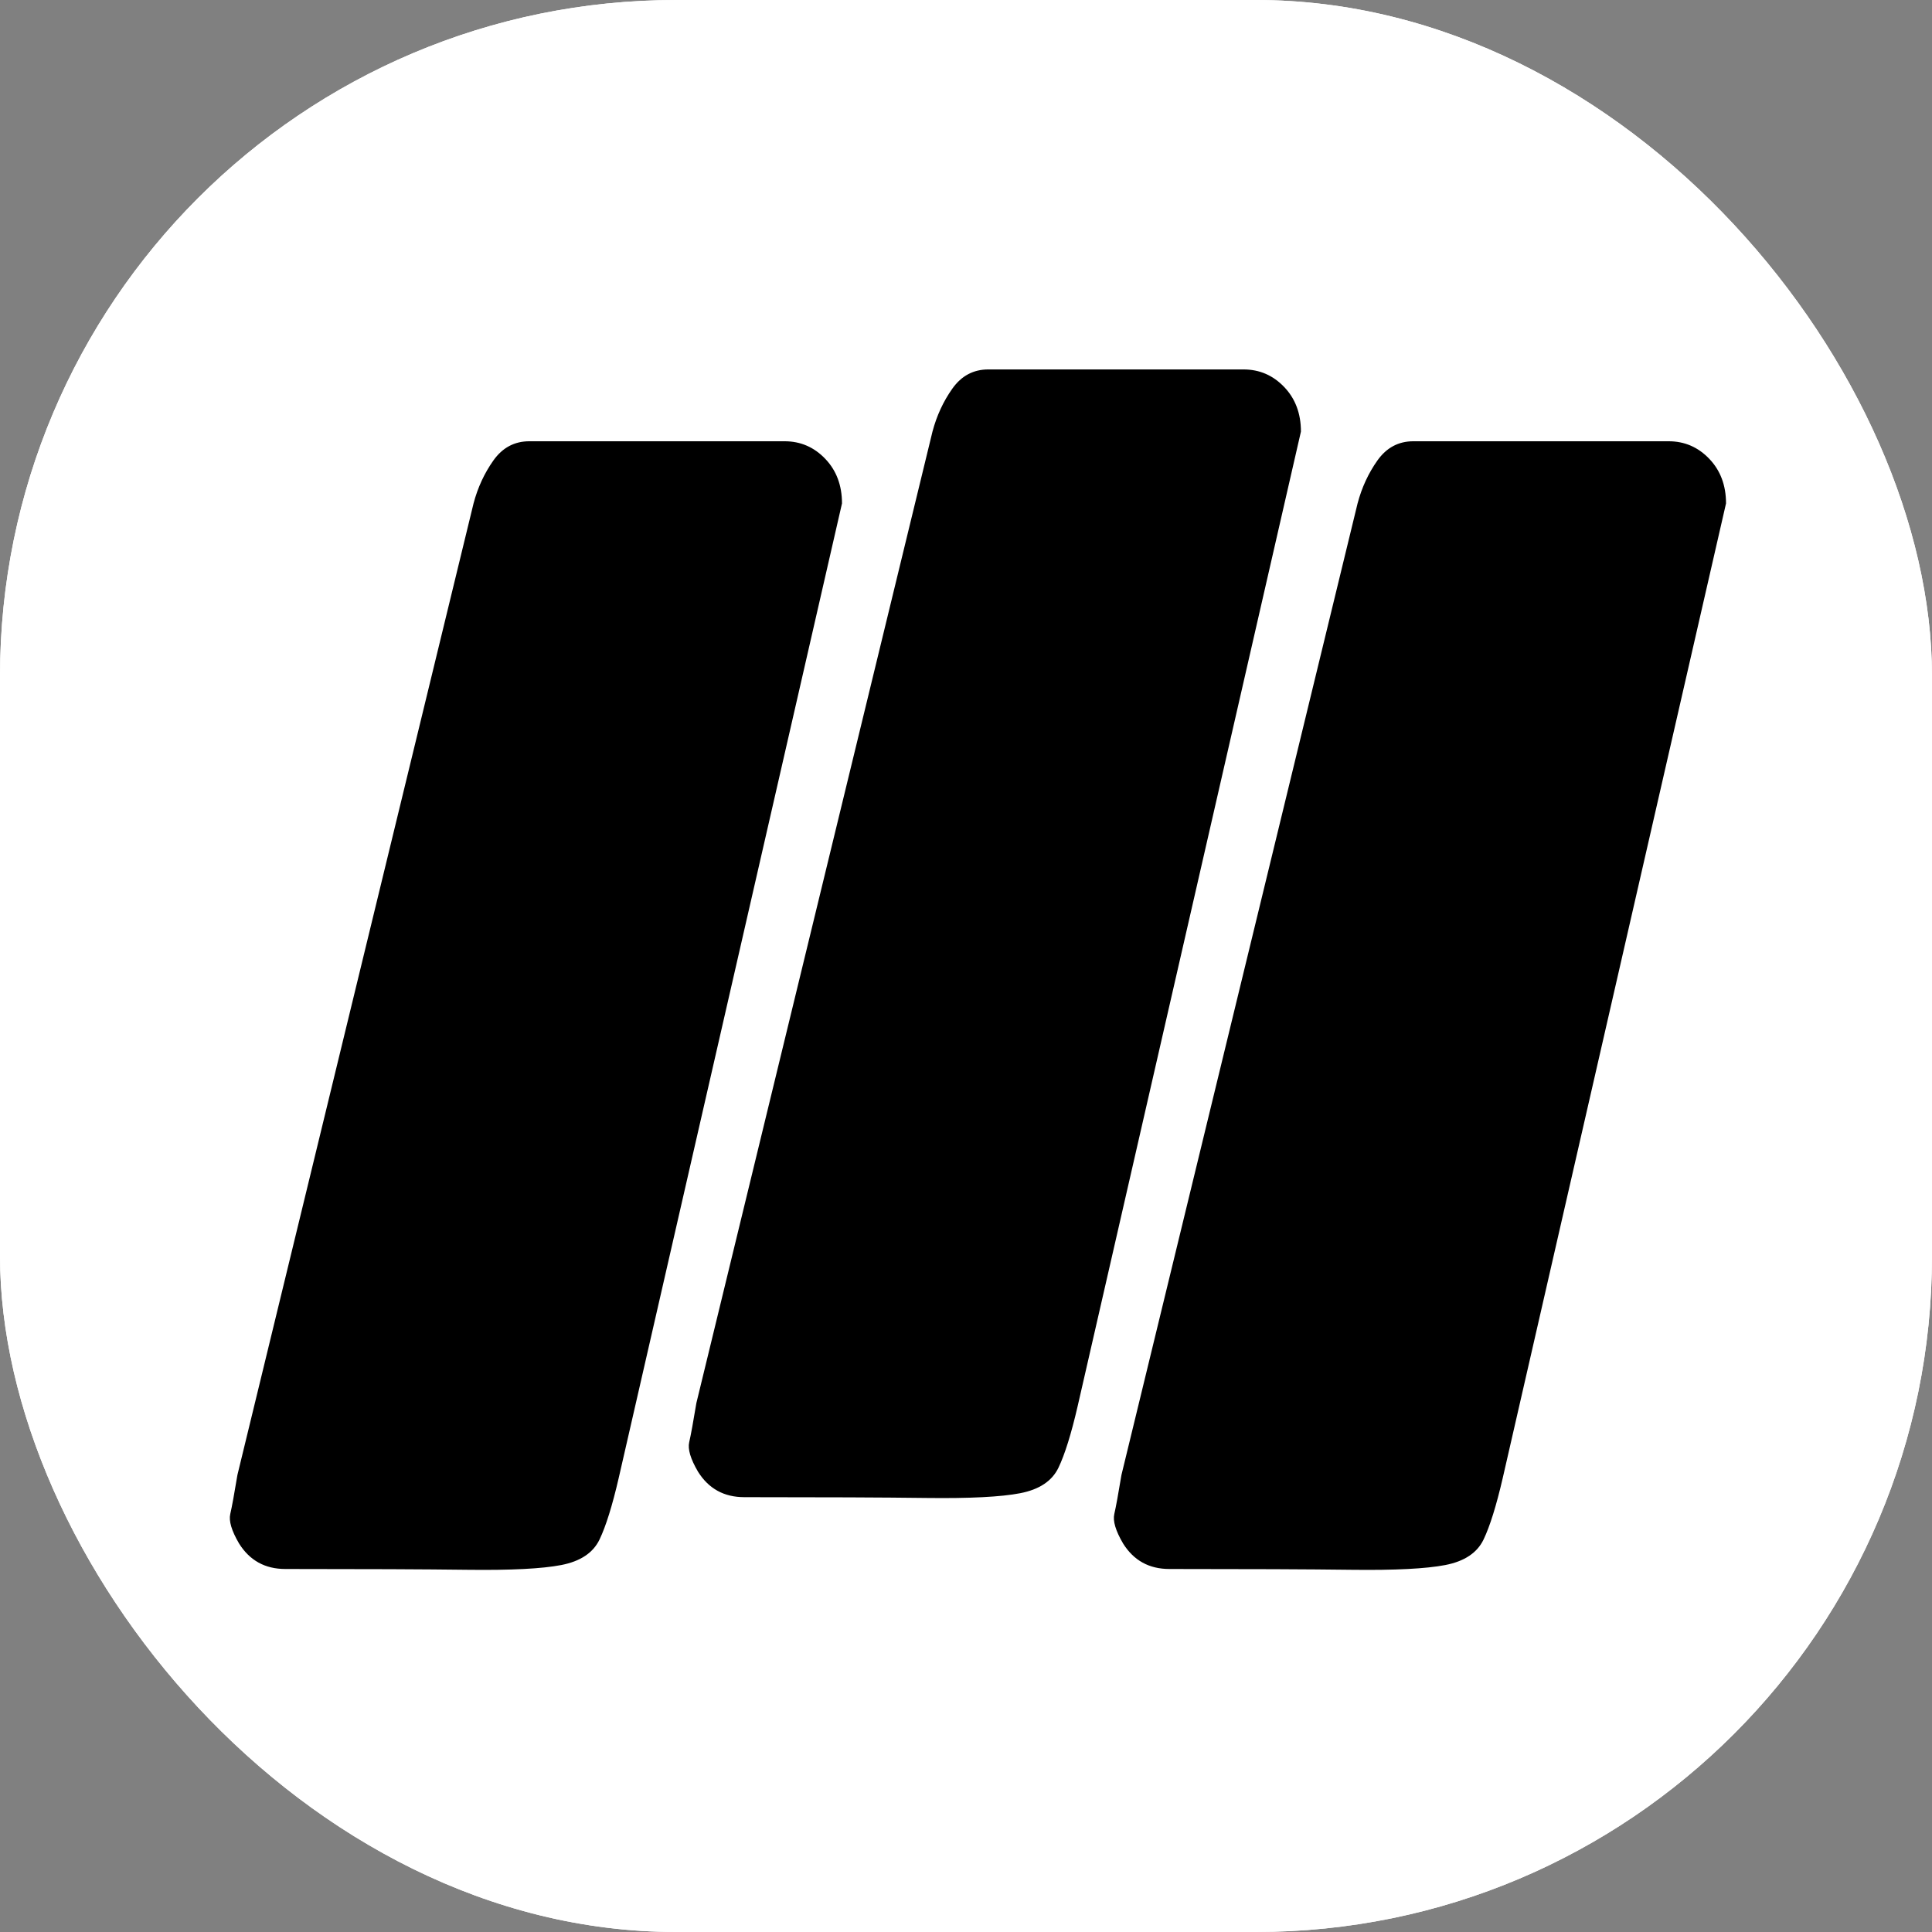 <svg xmlns="http://www.w3.org/2000/svg" version="1.1" xmlns:xlink="http://www.w3.org/1999/xlink" width="1000" height="1000"><rect width="100%" height="100%" fill="#808080" stroke="none"/><g clip-path="url(#SvgjsClipPath1090)"><rect width="1000" height="1000" fill="#ffffff"></rect><g transform="matrix(2,0,0,2,0,0)"><svg xmlns="http://www.w3.org/2000/svg" version="1.1" xmlns:xlink="http://www.w3.org/1999/xlink" width="500" height="500"><svg xmlns="http://www.w3.org/2000/svg" xmlns:xlink="http://www.w3.org/1999/xlink" width="500" zoomAndPan="magnify" viewBox="0 0 375 375" height="500" preserveAspectRatio="xMidYMid meet" version="1.0"><defs><g></g><clipPath id="843f343d3d"><path d="M 375 112.5 L 375 262.5 C 375 324.633 324.633 375 262.5 375 L 112.5 375 C 50.367 375 0 324.633 0 262.5 L 0 112.5 C 0 50.367 50.367 0 112.5 0 L 262.5 0 C 324.633 0 375 50.367 375 112.5 Z M 375 112.5 " clip-rule="nonzero"></path></clipPath><clipPath id="48ef34d80c"><path d="M 0 0 L 375 0 L 375 375 L 0 375 Z M 0 0 " clip-rule="nonzero"></path></clipPath><clipPath id="6b586e5507"><path d="M 375 112.5 L 375 262.5 C 375 324.633 324.633 375 262.5 375 L 112.5 375 C 50.367 375 0 324.633 0 262.5 L 0 112.5 C 0 50.367 50.367 0 112.5 0 L 262.5 0 C 324.633 0 375 50.367 375 112.5 Z M 375 112.5 " clip-rule="nonzero"></path></clipPath><clipPath id="5a7d974beb"><rect x="0" width="375" y="0" height="375"></rect></clipPath><clipPath id="a951a1bab4"><path d="M 0.121 13 L 138 13 L 138 324 L 0.121 324 Z M 0.121 13 " clip-rule="nonzero"></path></clipPath><clipPath id="0ce7ae9f13"><rect x="0" width="138" y="0" height="311"></rect></clipPath><clipPath id="c932ee9466"><rect x="0" width="138" y="0" height="311"></rect></clipPath><clipPath id="49eaeb27f0"><path d="M 171 13 L 309.238 13 L 309.238 324 L 171 324 Z M 171 13 " clip-rule="nonzero"></path></clipPath><clipPath id="07964b3473"><rect x="0" width="139" y="0" height="311"></rect></clipPath><clipPath id="38c214fb11"><rect x="0" width="310" y="0" height="324"></rect></clipPath><clipPath id="SvgjsClipPath1090"><rect width="1000" height="1000" x="0" y="0" rx="350" ry="350"></rect></clipPath></defs><g clip-path="url(#843f343d3d)"><g transform="matrix(1, 0, 0, 1, 0, 0)"><g clip-path="url(#5a7d974beb)"><g clip-path="url(#48ef34d80c)"><g clip-path="url(#6b586e5507)"><rect x="-82.5" width="540" fill="#ffffff" height="540" y="-82.5" fill-opacity="1"></rect></g></g></g></g></g><g transform="matrix(1, 0, 0, 1, 39, 42)"><g clip-path="url(#38c214fb11)"><g clip-path="url(#a951a1bab4)"><g transform="matrix(1, 0, 0, 1, 0, 13)"><g clip-path="url(#0ce7ae9f13)"><g fill="#000000" fill-opacity="1"><g transform="translate(5.539, 248.618)"><g><path d="M 10.844 0.922 C 6.914 0.922 3.922 -0.727 1.859 -4.031 C 0.41 -6.5 -0.156 -8.406 0.156 -9.75 C 0.469 -11.094 0.93 -13.625 1.547 -17.344 L 47.375 -205.906 C 48.195 -209 49.484 -211.781 51.234 -214.25 C 52.992 -216.727 55.316 -217.969 58.203 -217.969 L 107.75 -217.969 C 110.844 -217.969 113.473 -216.832 115.641 -214.562 C 117.805 -212.301 118.891 -209.414 118.891 -205.906 L 75.547 -16.719 C 74.305 -11.352 73.066 -7.379 71.828 -4.797 C 70.586 -2.211 68.109 -0.562 64.391 0.156 C 60.68 0.875 54.645 1.18 46.281 1.078 C 37.926 0.973 26.113 0.922 10.844 0.922 Z M 10.844 0.922 "></path></g></g></g></g></g></g><g transform="matrix(1, 0, 0, 1, 89, 0)"><g clip-path="url(#c932ee9466)"><g fill="#000000" fill-opacity="1"><g transform="translate(5.619, 247.677)"><g><path d="M 10.844 0.922 C 6.914 0.922 3.922 -0.727 1.859 -4.031 C 0.41 -6.5 -0.156 -8.406 0.156 -9.75 C 0.469 -11.094 0.93 -13.625 1.547 -17.344 L 47.375 -205.906 C 48.195 -209 49.484 -211.781 51.234 -214.25 C 52.992 -216.727 55.316 -217.969 58.203 -217.969 L 107.75 -217.969 C 110.844 -217.969 113.473 -216.832 115.641 -214.562 C 117.805 -212.301 118.891 -209.414 118.891 -205.906 L 75.547 -16.719 C 74.305 -11.352 73.066 -7.379 71.828 -4.797 C 70.586 -2.211 68.109 -0.562 64.391 0.156 C 60.68 0.875 54.645 1.18 46.281 1.078 C 37.926 0.973 26.113 0.922 10.844 0.922 Z M 10.844 0.922 "></path></g></g></g></g></g><g clip-path="url(#49eaeb27f0)"><g transform="matrix(1, 0, 0, 1, 171, 13)"><g clip-path="url(#07964b3473)"><g fill="#000000" fill-opacity="1"><g transform="translate(6.129, 248.618)"><g><path d="M 10.844 0.922 C 6.914 0.922 3.922 -0.727 1.859 -4.031 C 0.41 -6.5 -0.156 -8.406 0.156 -9.75 C 0.469 -11.094 0.93 -13.625 1.547 -17.344 L 47.375 -205.906 C 48.195 -209 49.484 -211.781 51.234 -214.25 C 52.992 -216.727 55.316 -217.969 58.203 -217.969 L 107.75 -217.969 C 110.844 -217.969 113.473 -216.832 115.641 -214.562 C 117.805 -212.301 118.891 -209.414 118.891 -205.906 L 75.547 -16.719 C 74.305 -11.352 73.066 -7.379 71.828 -4.797 C 70.586 -2.211 68.109 -0.562 64.391 0.156 C 60.68 0.875 54.645 1.18 46.281 1.078 C 37.926 0.973 26.113 0.922 10.844 0.922 Z M 10.844 0.922 "></path></g></g></g></g></g></g></g></g></svg></svg></g></g></svg>